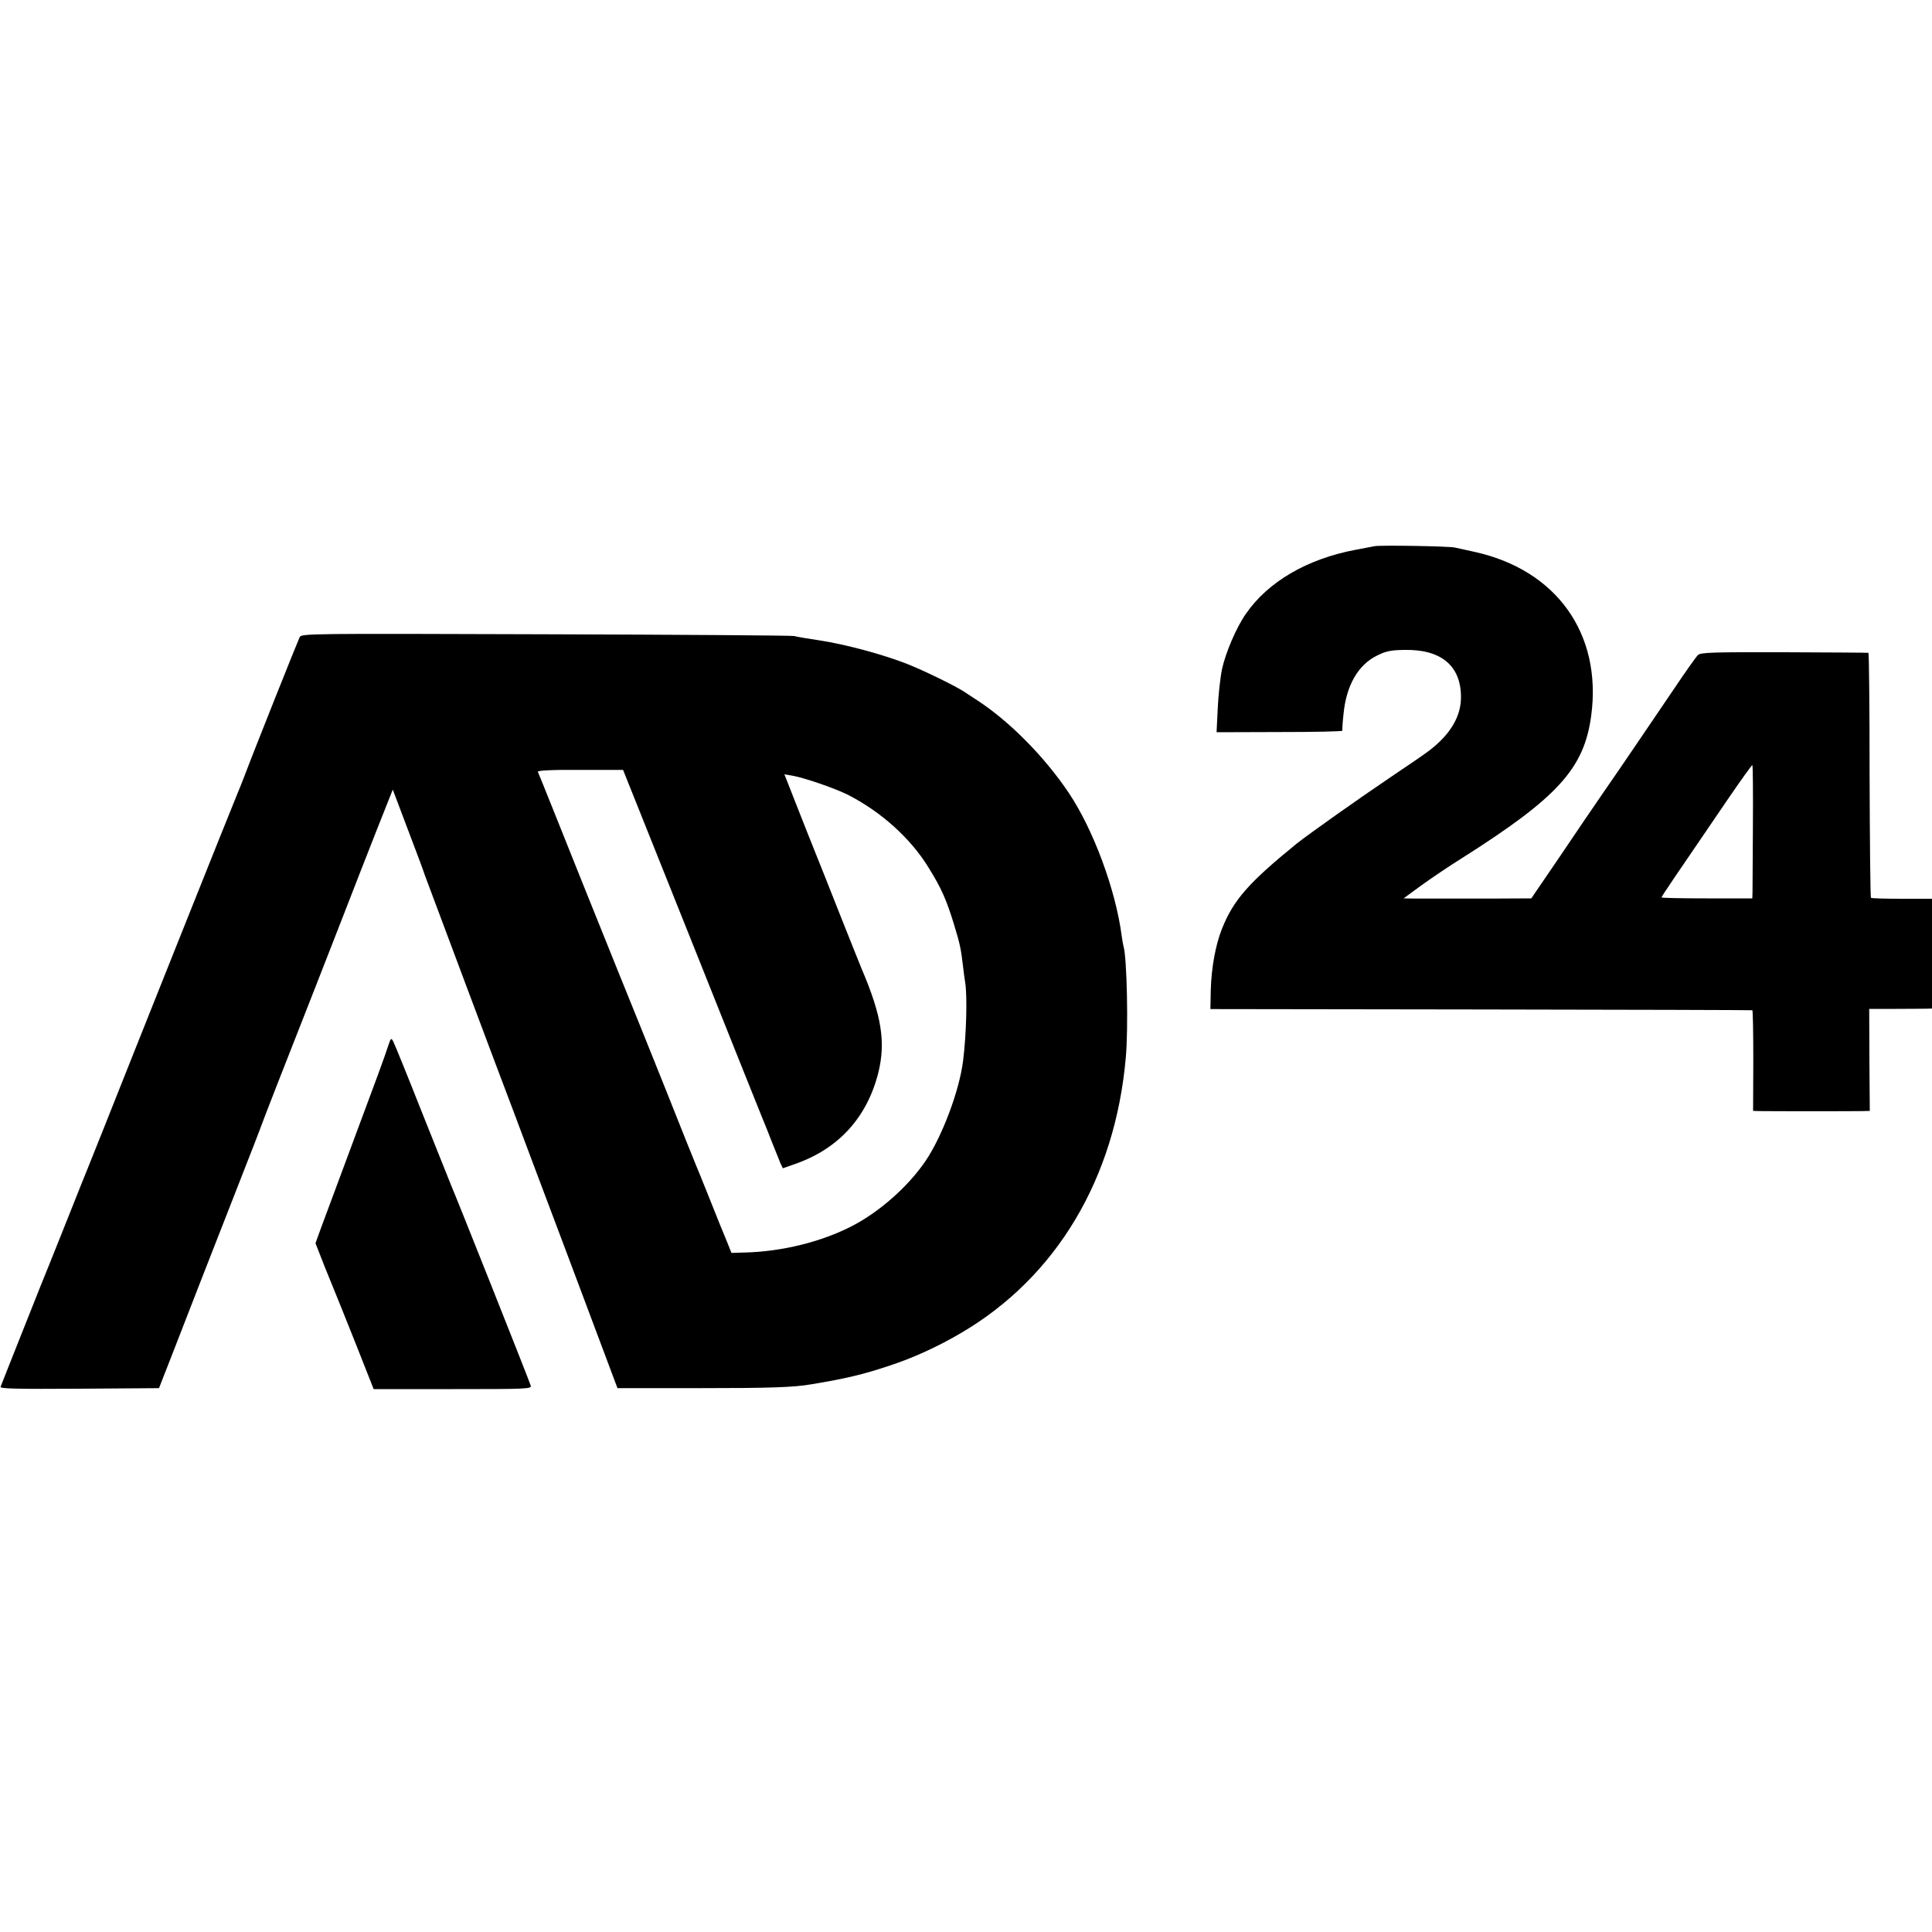<?xml version="1.0" standalone="no"?>
<!DOCTYPE svg PUBLIC "-//W3C//DTD SVG 20010904//EN"
 "http://www.w3.org/TR/2001/REC-SVG-20010904/DTD/svg10.dtd">
<svg version="1.0" xmlns="http://www.w3.org/2000/svg"
 width="1000pt" height="1000pt" viewBox="0 0 1000 1000"
 preserveAspectRatio="xMidYMid meet">
<g transform="translate(0,1000) scale(0.1,-0.1)"
fill="#000000" stroke="none">
<path d="M7115 7173 c-11 -2 -56 -11 -100 -19 -249 -47 -452 -165 -567 -332
-50 -72 -105 -202 -123 -286 -9 -44 -19 -135 -22 -203 l-6 -123 326 1 c180 0
326 3 325 7 -1 4 1 42 6 86 14 147 75 255 174 303 46 23 71 28 141 29 189 4
292 -81 293 -242 1 -102 -55 -196 -167 -281 -22 -17 -110 -77 -195 -134 -159
-107 -429 -298 -489 -346 -247 -201 -326 -290 -386 -440 -33 -82 -55 -202 -58
-317 l-2 -99 1400 -2 c770 -1 1402 -3 1405 -4 3 0 5 -118 5 -261 l-1 -260 36
-1 c52 -1 489 -1 531 0 l37 1 -2 264 -1 264 135 0 c74 0 147 1 163 1 l27 1 0
284 0 284 -156 0 c-85 0 -158 2 -160 5 -3 3 -6 289 -7 636 0 347 -3 632 -6
632 -3 1 -199 2 -435 3 -370 1 -432 -1 -447 -14 -9 -8 -65 -87 -124 -175 -127
-187 -262 -387 -366 -537 -41 -59 -141 -206 -223 -328 l-150 -220 -208 -1
c-114 0 -237 0 -273 0 -36 0 -91 0 -122 0 l-58 1 90 66 c50 36 144 100 210
141 499 316 634 465 671 738 57 424 -179 756 -606 849 -41 9 -86 19 -100 22
-30 7 -386 13 -415 7z m1958 -1445 c-1 -172 -2 -328 -2 -345 l-1 -33 -235 0
c-129 0 -235 2 -235 5 0 5 57 89 350 518 63 92 117 167 120 167 3 0 4 -141 3
-312z"/>
<path d="M1551 6702 c-9 -18 -234 -581 -287 -722 -14 -36 -29 -74 -34 -85 -10
-21 -576 -1439 -695 -1740 -37 -93 -73 -183 -80 -200 -7 -16 -52 -129 -100
-250 -48 -121 -93 -233 -100 -250 -7 -16 -66 -163 -130 -325 -65 -162 -119
-301 -122 -308 -4 -10 79 -12 407 -10 l413 3 84 215 c46 118 108 278 138 355
30 77 111 284 180 460 69 176 127 325 128 330 2 6 38 100 81 210 192 489 230
586 331 845 58 151 143 367 187 479 l81 204 79 -209 c44 -115 83 -220 87 -234
9 -25 412 -1101 458 -1220 13 -36 140 -373 282 -750 l257 -685 419 0 c371 0
493 4 585 20 176 29 268 51 400 95 126 41 255 100 377 172 491 289 795 798
850 1423 14 150 6 524 -12 578 -2 7 -6 30 -9 52 -31 238 -146 550 -274 741
-124 185 -305 369 -472 478 -25 16 -56 37 -70 46 -48 31 -205 108 -296 144
-122 48 -318 101 -450 121 -60 9 -120 19 -134 23 -14 3 -593 7 -1287 9 -1229
4 -1262 4 -1272 -15z m2028 -1572 c194 -487 359 -898 366 -915 7 -16 29 -71
48 -120 20 -50 41 -103 47 -117 l12 -25 71 25 c220 79 365 240 423 469 39 158
18 295 -86 538 -5 11 -52 130 -106 265 -53 135 -132 333 -175 440 -42 108 -87
219 -98 249 l-21 53 42 -7 c62 -11 213 -63 283 -97 174 -88 329 -227 422 -380
66 -106 92 -166 131 -293 30 -99 36 -124 47 -220 3 -27 8 -64 11 -82 11 -70 6
-267 -11 -403 -19 -154 -108 -392 -195 -520 -90 -132 -237 -262 -380 -336
-159 -82 -362 -132 -554 -137 l-70 -2 -24 60 c-14 33 -30 74 -37 90 -7 17 -36
89 -64 160 -29 72 -56 139 -61 150 -5 11 -77 191 -160 400 -84 209 -158 394
-165 410 -7 17 -120 296 -250 620 -130 325 -238 595 -241 600 -3 7 68 11 218
10 l223 0 354 -885z"/>
<path d="M2008 4583 c-19 -58 -51 -146 -203 -553 -64 -173 -130 -349 -145
-390 l-27 -75 49 -125 c28 -69 56 -138 63 -155 7 -16 52 -130 101 -252 l88
-223 409 0 c385 0 409 1 404 18 -4 17 -387 980 -412 1037 -7 17 -74 185 -150
375 -75 190 -142 355 -149 368 -11 22 -13 21 -28 -25z"/>
</g>
</svg>
